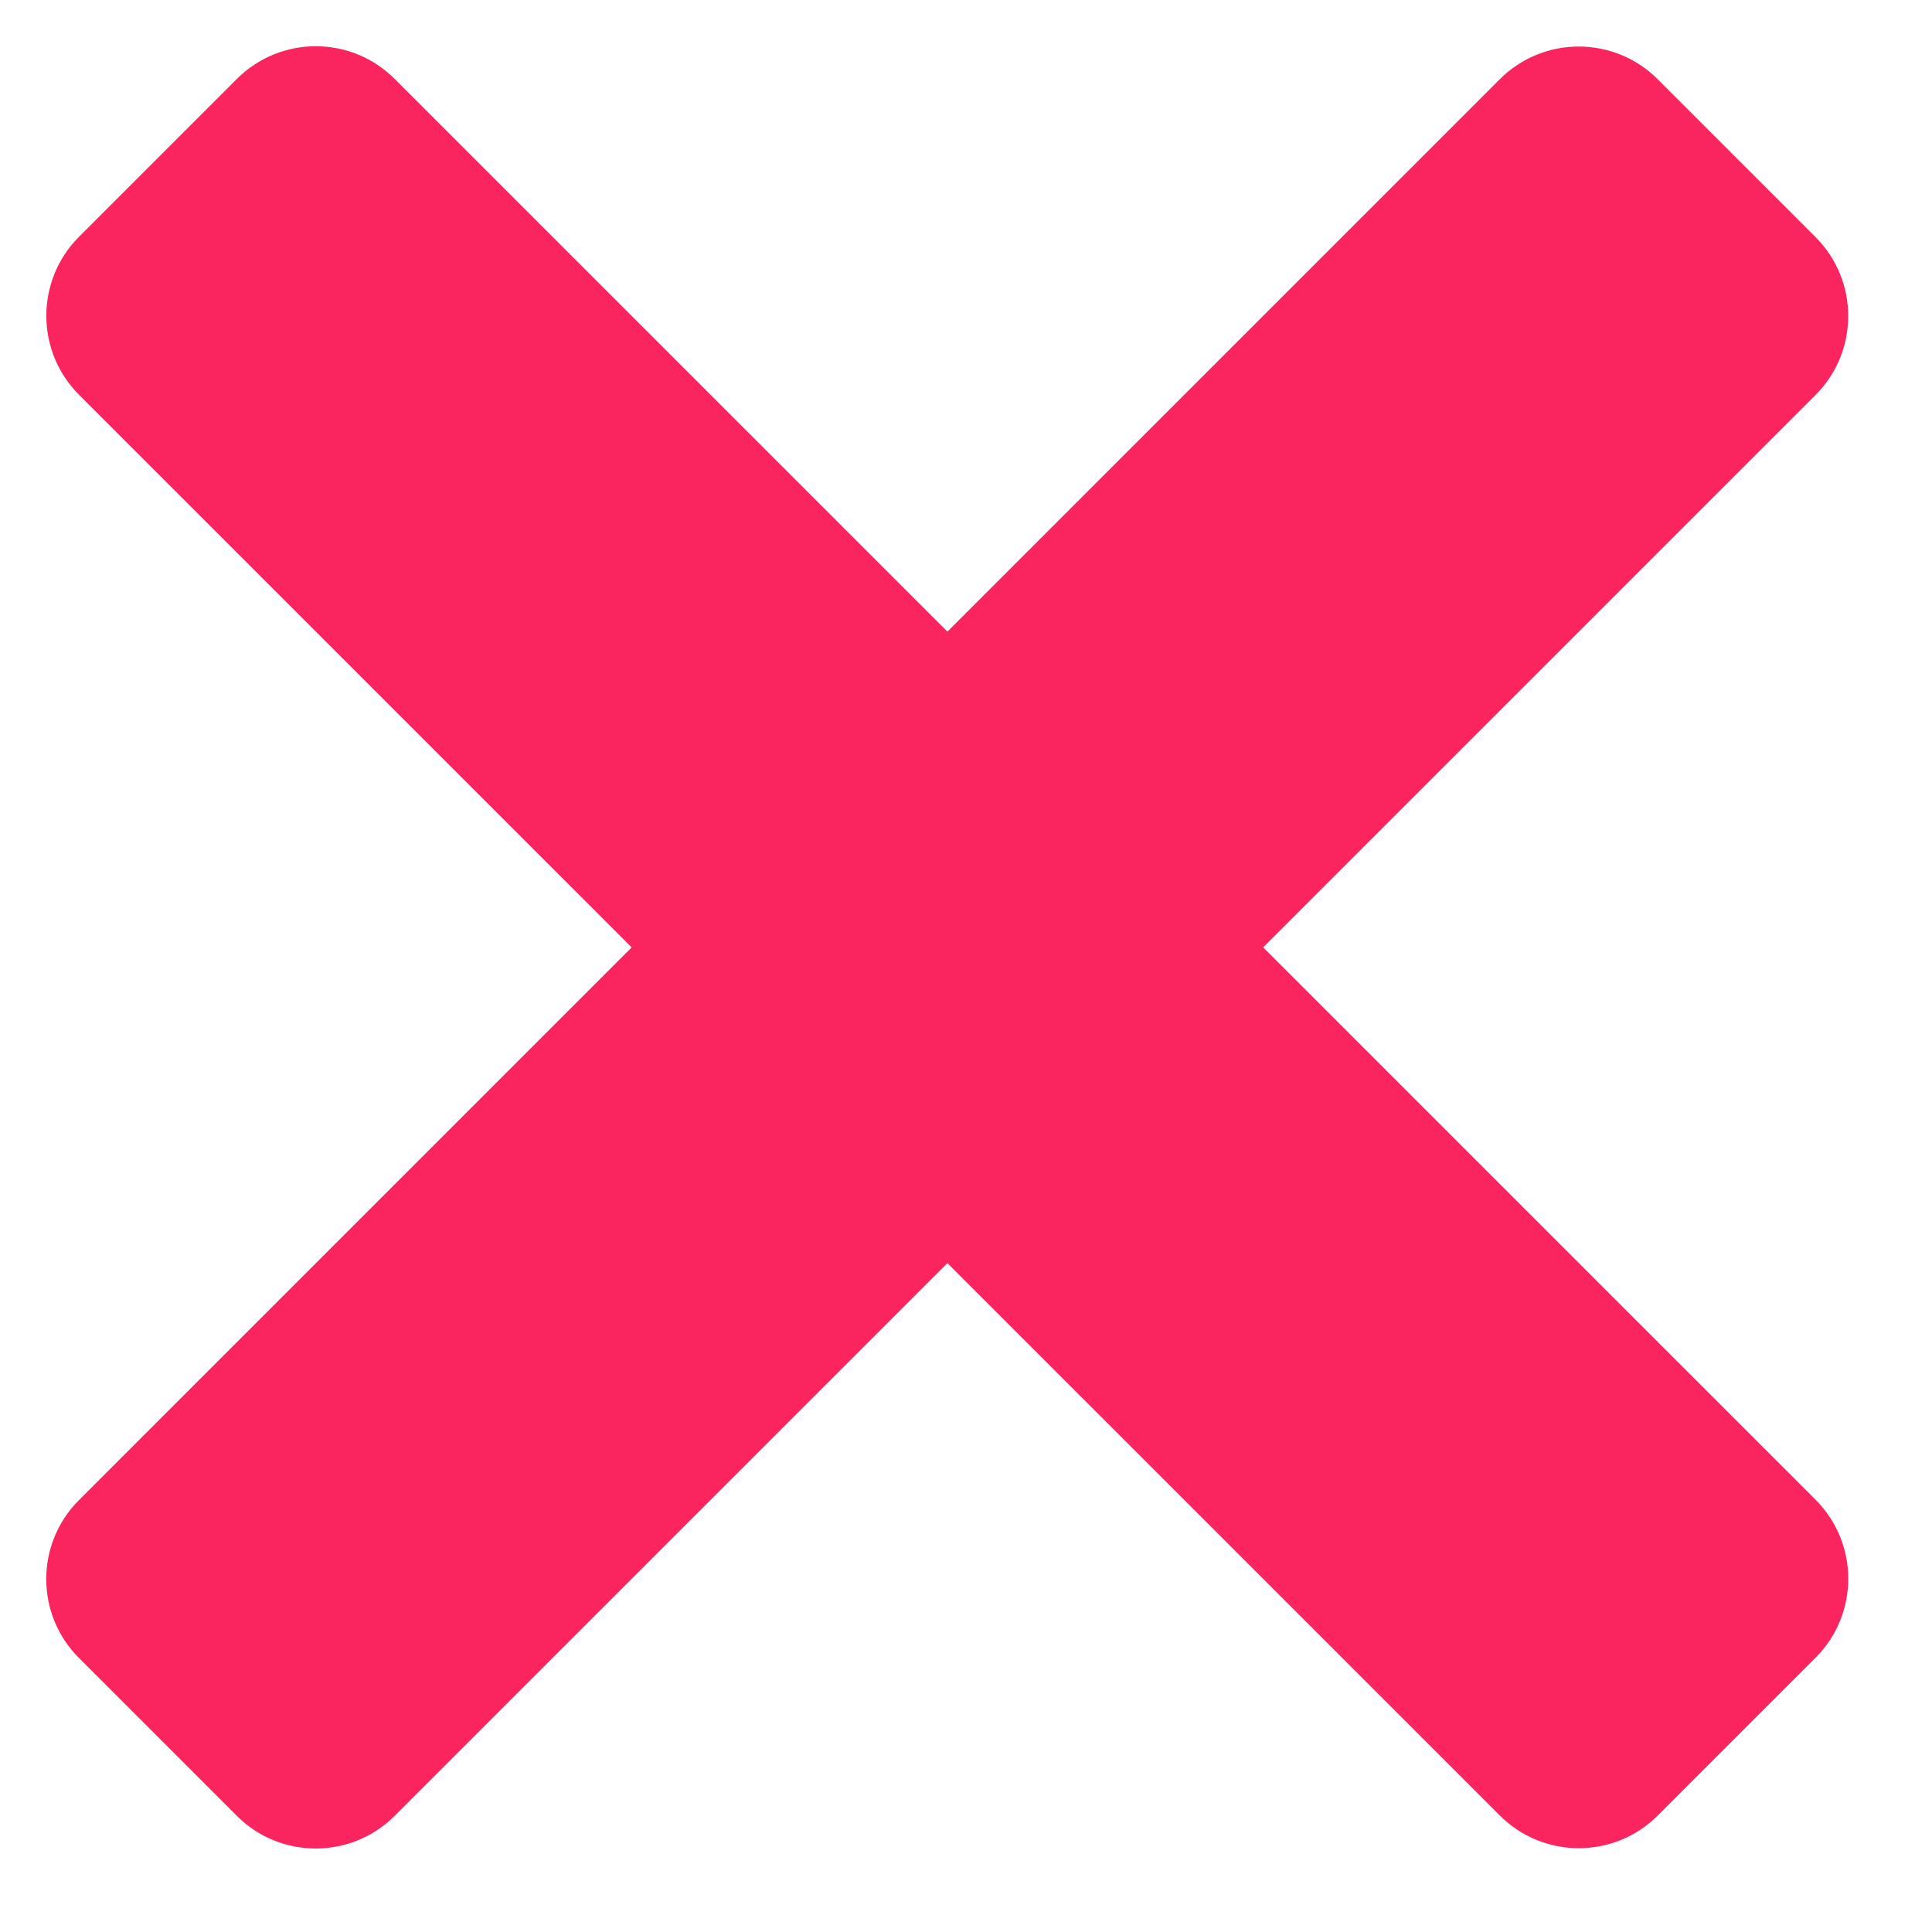 <svg width="24" height="24" viewBox="0 0 24 24" fill="none" xmlns="http://www.w3.org/2000/svg">
    <path fill-rule="evenodd" clip-rule="evenodd" d="M22.554 20.592C23.095 20.051 23.095 19.172 22.554 18.631L4.903 0.981C4.362 0.439 3.484 0.439 2.942 0.981L0.981 2.942C0.441 3.482 0.44 4.362 0.981 4.903L18.632 22.553C19.173 23.095 20.052 23.094 20.593 22.553L22.554 20.592Z" fill="#FA255E"/>
    <path fill-rule="evenodd" clip-rule="evenodd" d="M20.592 0.984C20.051 0.443 19.172 0.443 18.631 0.984L0.981 18.635C0.439 19.176 0.439 20.055 0.981 20.596L2.942 22.557C3.482 23.098 4.362 23.098 4.903 22.557L22.553 4.907C23.095 4.365 23.094 3.486 22.553 2.945L20.592 0.984Z" fill="#FA255E"/>
</svg>
